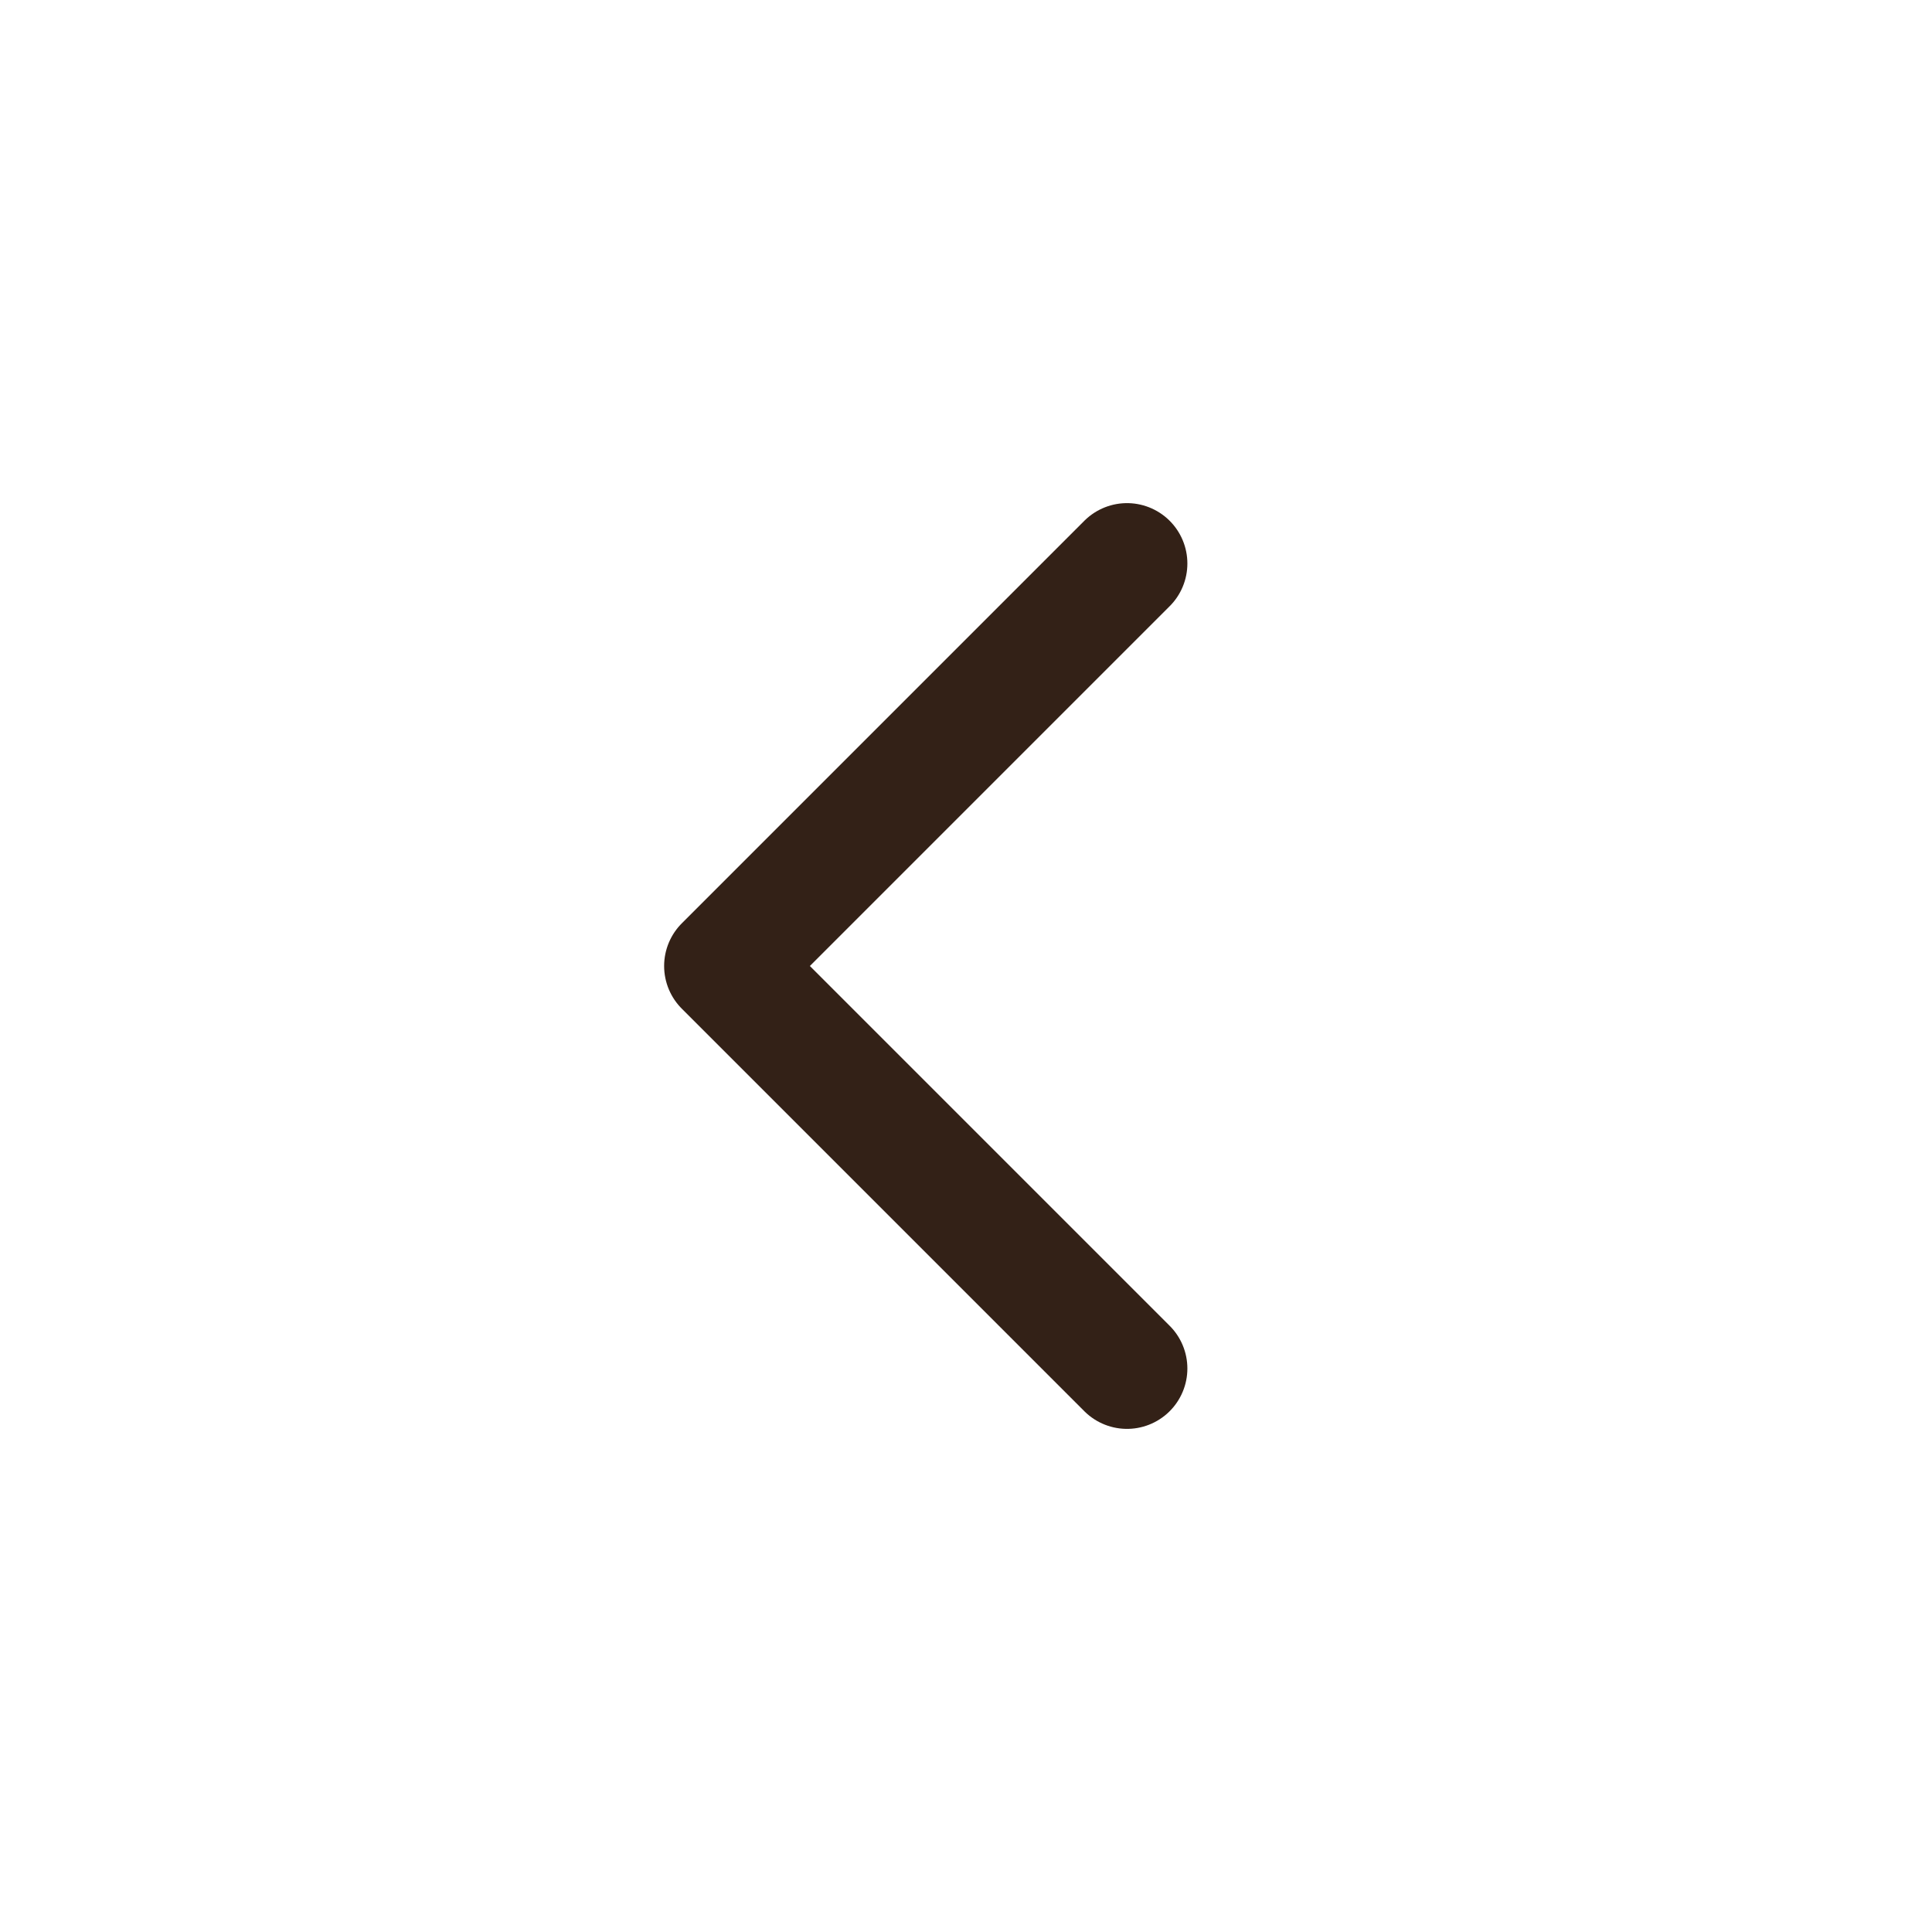<svg width="24" height="24" viewBox="0 0 24 24" fill="none" xmlns="http://www.w3.org/2000/svg">
<path d="M14 7L9 12L14 17" stroke="#332117" stroke-width="1.5" stroke-linecap="round" stroke-linejoin="round"/>
</svg>
